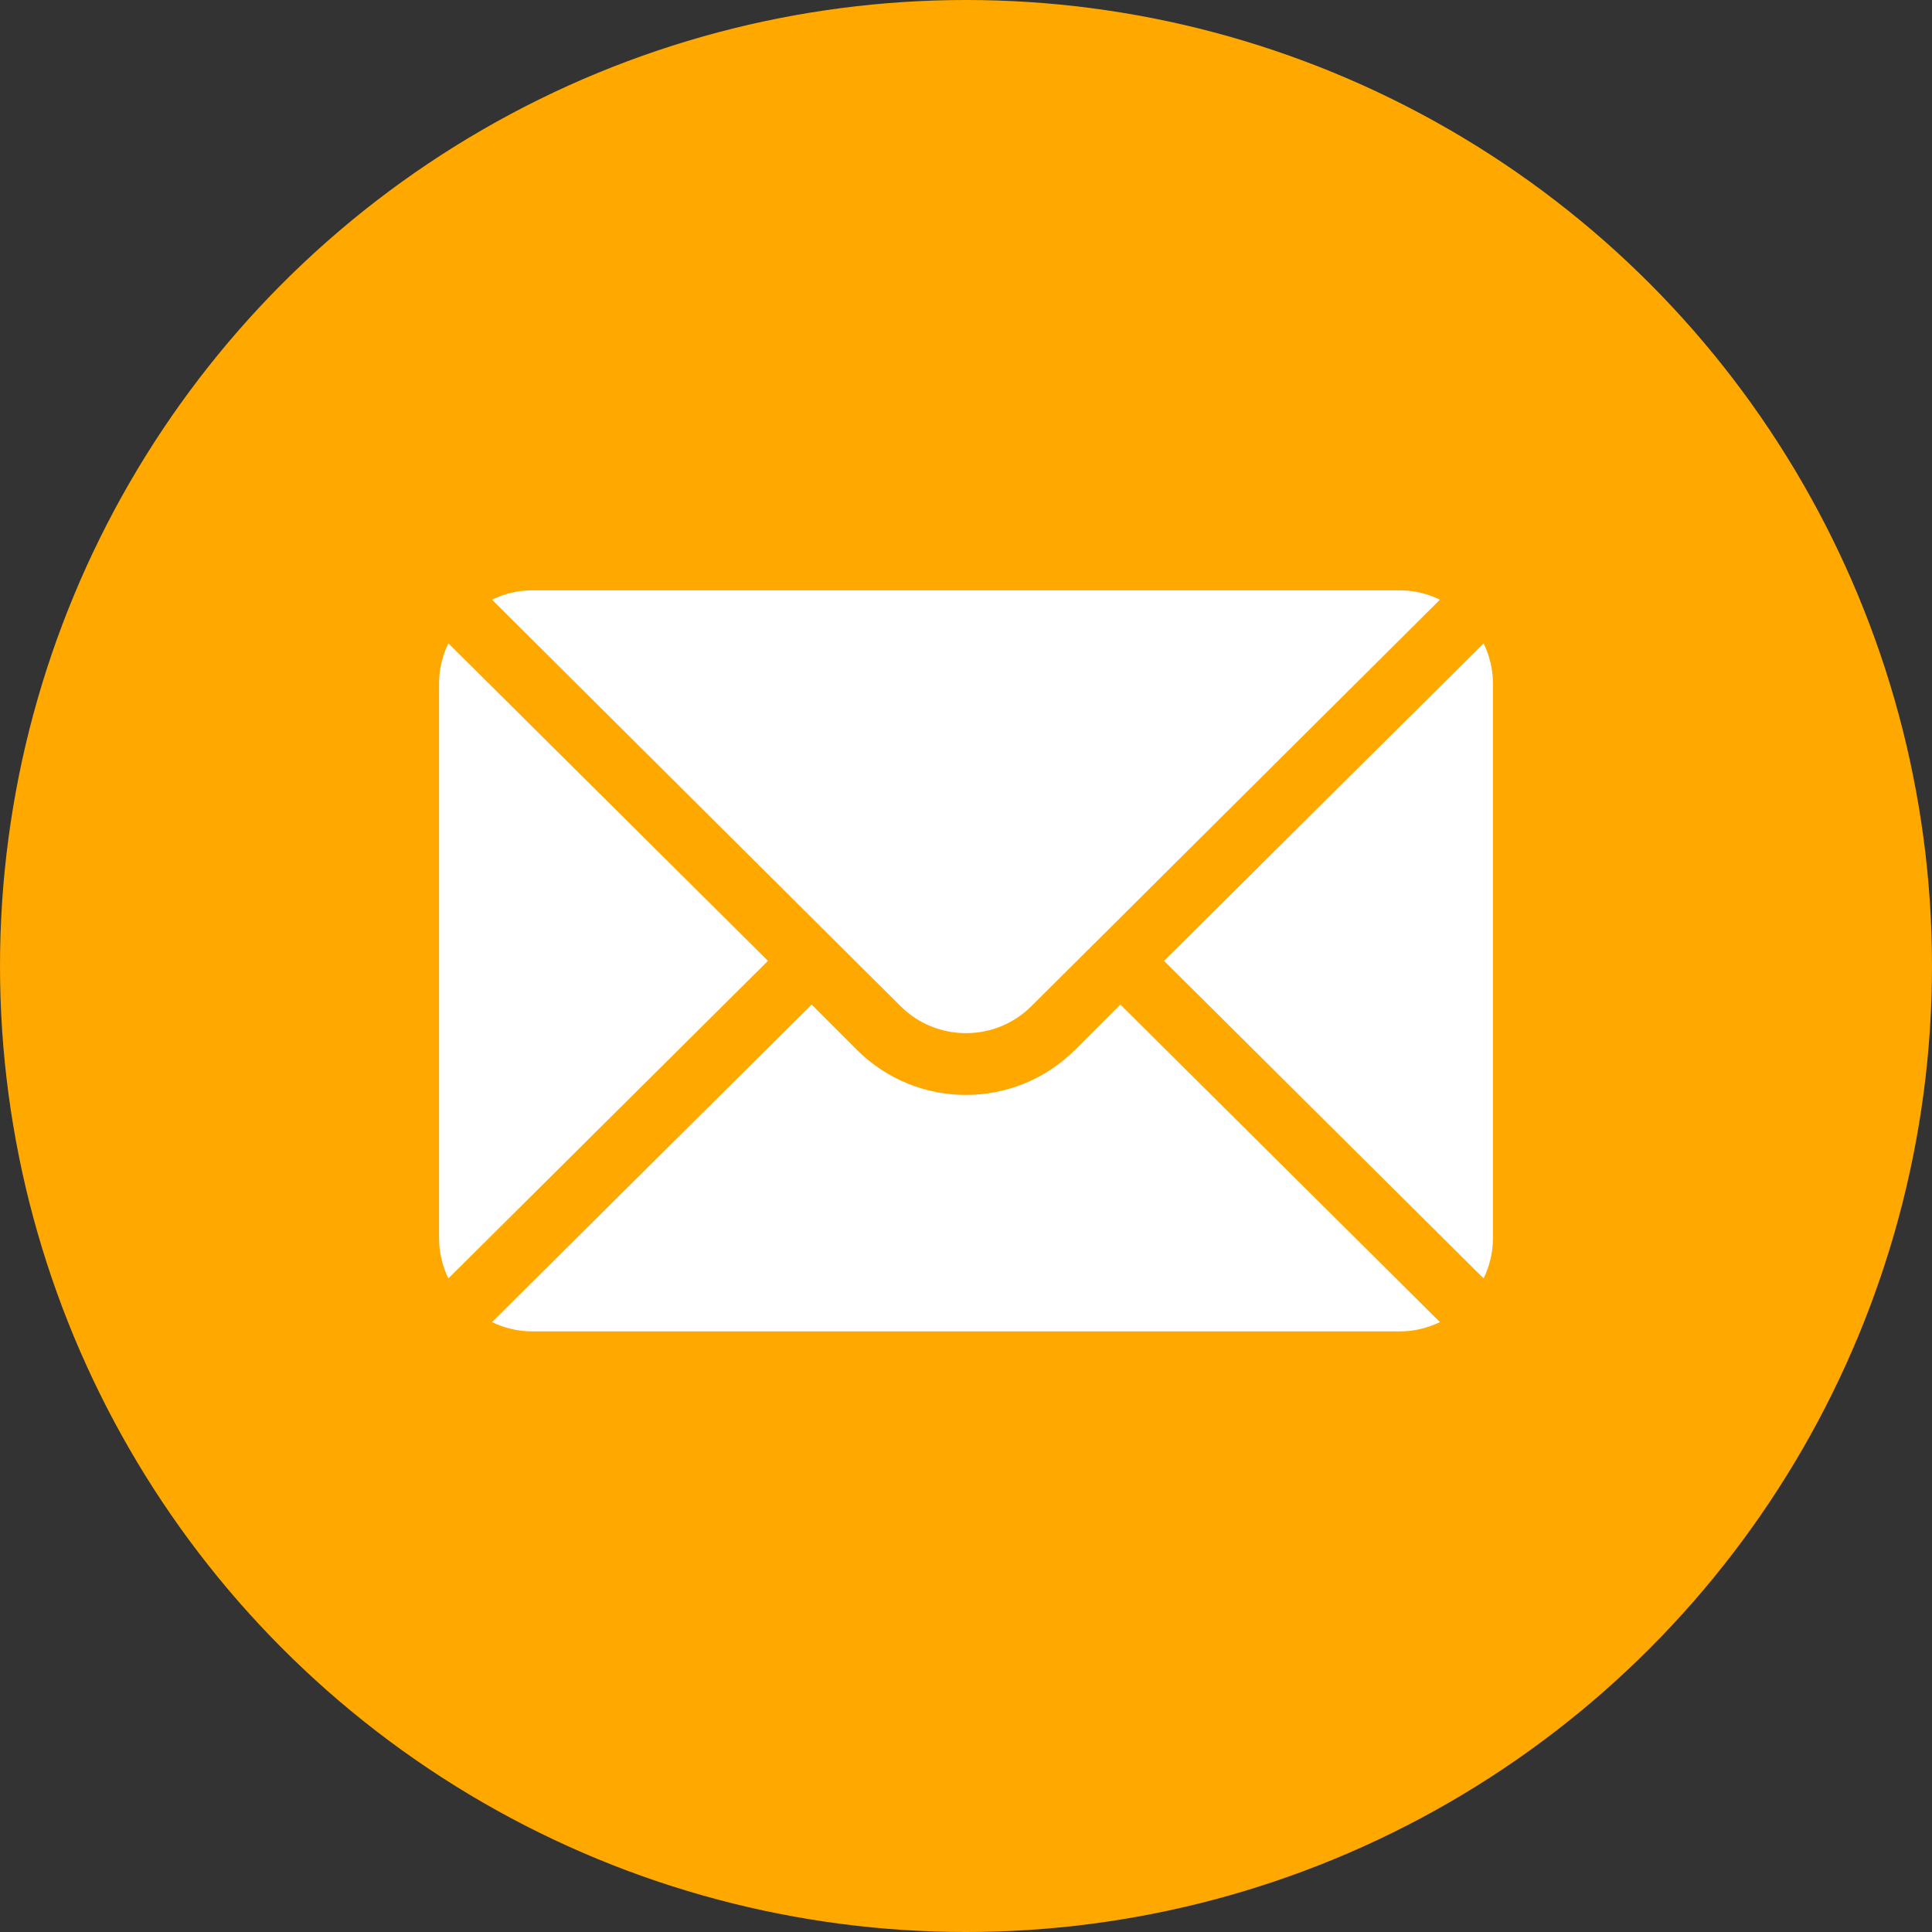 <svg width="44" height="44" viewBox="0 0 44 44" fill="none" xmlns="http://www.w3.org/2000/svg">
<rect x="0" y="0" width="44" height="44" fill="#333333" stroke="none"/>
<circle cx="22" cy="22" r="22" fill="#FFA800"/>
<path d="M33.788 14.651L26.51 21.883L33.788 29.115C33.92 28.84 34 28.536 34 28.211V15.555C34 15.23 33.92 14.926 33.788 14.651Z" fill="white"/>
<path d="M31.89 13.445H12.109C11.784 13.445 11.48 13.525 11.205 13.657L20.508 22.913C21.331 23.735 22.668 23.735 23.491 22.913L32.794 13.657C32.519 13.525 32.215 13.445 31.89 13.445Z" fill="white"/>
<path d="M10.211 14.651C10.08 14.926 10 15.23 10 15.555V28.211C10 28.536 10.08 28.84 10.211 29.115L17.49 21.883L10.211 14.651Z" fill="white"/>
<path d="M25.515 22.878L24.485 23.908C23.114 25.279 20.884 25.279 19.514 23.908L18.484 22.878L11.205 30.11C11.48 30.241 11.784 30.321 12.109 30.321H31.89C32.215 30.321 32.519 30.241 32.794 30.11L25.515 22.878Z" fill="white"/>
</svg>
